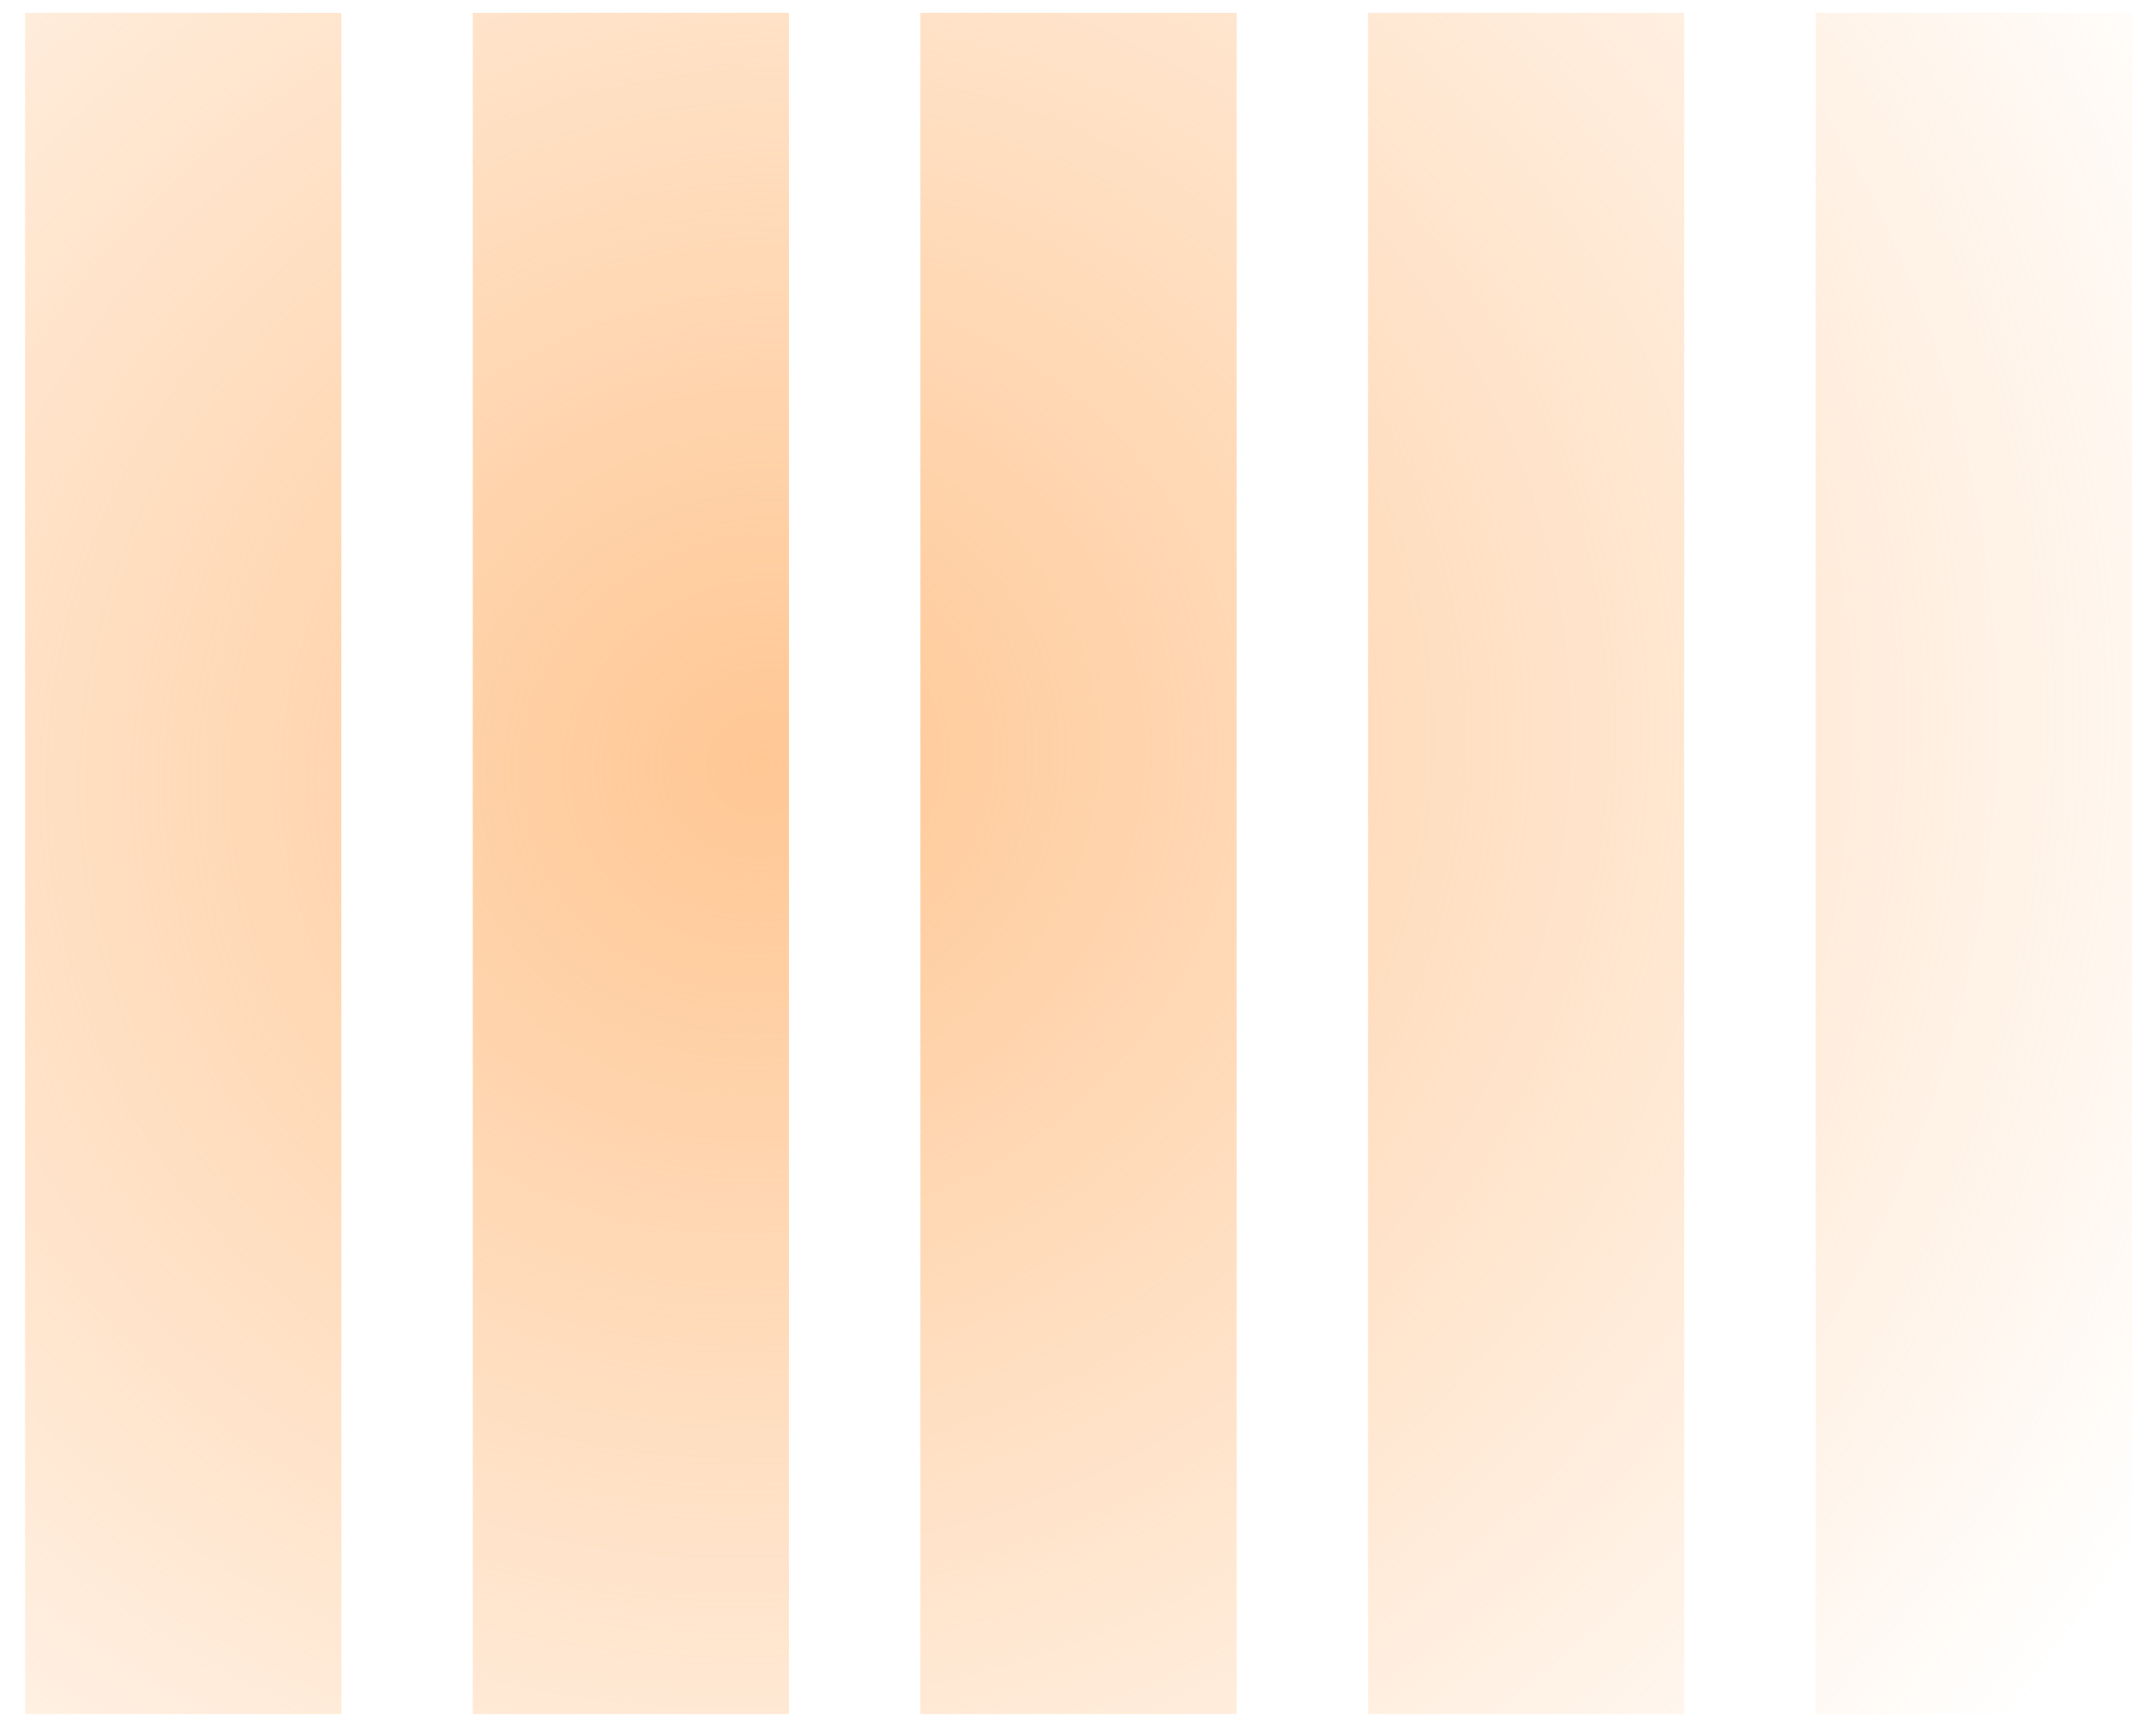 <svg xmlns="http://www.w3.org/2000/svg" width="63" height="51" fill="none"><path fill="url(#a)" d="M.738.377h9.292V50.36H.738V.377Z"/><path fill="url(#b)" d="M13.892.377h9.291V50.36h-9.291V.377Z"/><path fill="url(#c)" d="M27.045.377h9.292V50.36h-9.292V.377Z"/><path fill="url(#d)" d="M40.199.377h9.291V50.36H40.2V.377Z"/><path fill="url(#e)" d="M53.352.377h9.292V50.36h-9.292V.377Z"/><defs><radialGradient id="a" cx="0" cy="0" r="1" gradientTransform="rotate(145.716 7.713 14.65) scale(95.229 89.915)" gradientUnits="userSpaceOnUse"><stop stop-color="#FF7A01" stop-opacity=".3"/><stop offset="0" stop-color="#FFC794"/><stop offset=".51" stop-color="#FFC794" stop-opacity="0"/></radialGradient><radialGradient id="b" cx="0" cy="0" r="1" gradientTransform="rotate(145.716 7.713 14.65) scale(95.229 89.915)" gradientUnits="userSpaceOnUse"><stop stop-color="#FF7A01" stop-opacity=".3"/><stop offset="0" stop-color="#FFC794"/><stop offset=".51" stop-color="#FFC794" stop-opacity="0"/></radialGradient><radialGradient id="c" cx="0" cy="0" r="1" gradientTransform="rotate(145.716 7.713 14.65) scale(95.229 89.915)" gradientUnits="userSpaceOnUse"><stop stop-color="#FF7A01" stop-opacity=".3"/><stop offset="0" stop-color="#FFC794"/><stop offset=".51" stop-color="#FFC794" stop-opacity="0"/></radialGradient><radialGradient id="d" cx="0" cy="0" r="1" gradientTransform="rotate(145.716 7.713 14.65) scale(95.229 89.915)" gradientUnits="userSpaceOnUse"><stop stop-color="#FF7A01" stop-opacity=".3"/><stop offset="0" stop-color="#FFC794"/><stop offset=".51" stop-color="#FFC794" stop-opacity="0"/></radialGradient><radialGradient id="e" cx="0" cy="0" r="1" gradientTransform="rotate(145.716 7.713 14.65) scale(95.229 89.915)" gradientUnits="userSpaceOnUse"><stop stop-color="#FF7A01" stop-opacity=".3"/><stop offset="0" stop-color="#FFC794"/><stop offset=".51" stop-color="#FFC794" stop-opacity="0"/></radialGradient></defs></svg>